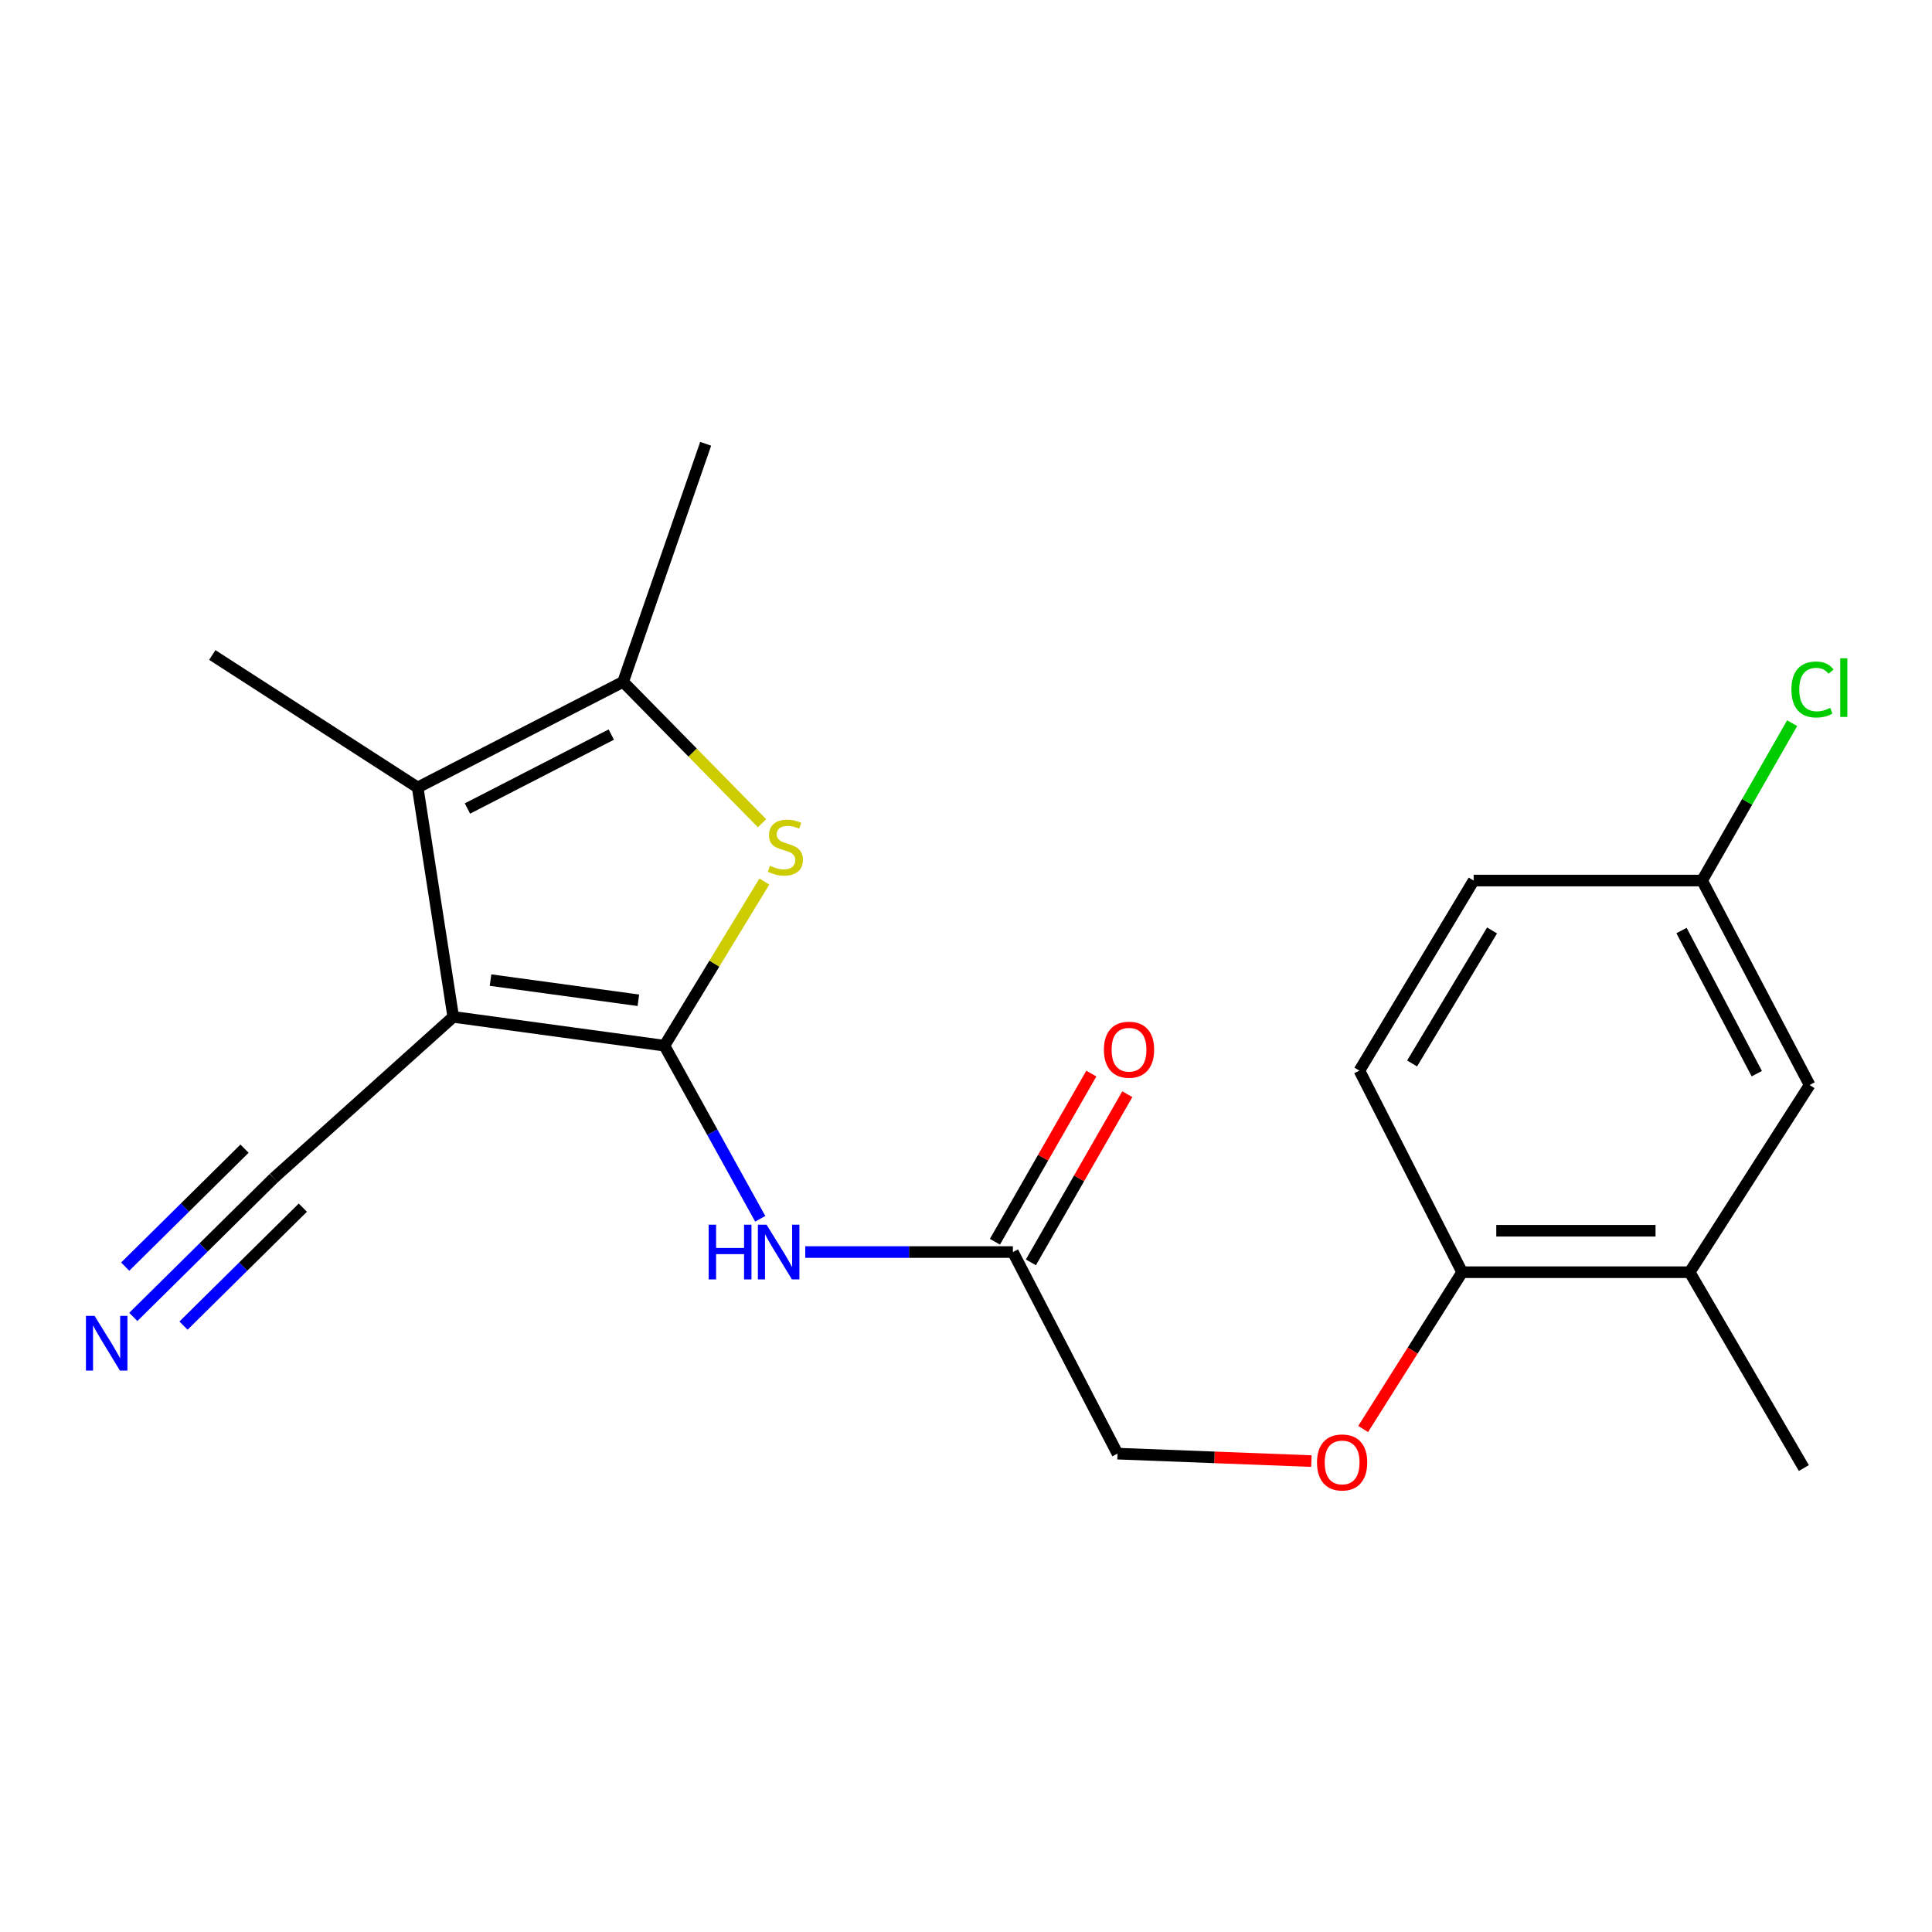 <?xml version='1.0' encoding='iso-8859-1'?>
<svg version='1.1' baseProfile='full'
              xmlns='http://www.w3.org/2000/svg'
                      xmlns:rdkit='http://www.rdkit.org/xml'
                      xmlns:xlink='http://www.w3.org/1999/xlink'
                  xml:space='preserve'
width='1000px' height='1000px' viewBox='0 0 1000 1000'>
<!-- END OF HEADER -->
<rect style='opacity:1.0;fill:#FFFFFF;stroke:none' width='1000' height='1000' x='0' y='0'> </rect>
<path class='bond-0' d='M 343.906,541.247 L 234.59,526.327' style='fill:none;fill-rule:evenodd;stroke:#000000;stroke-width:6px;stroke-linecap:butt;stroke-linejoin:miter;stroke-opacity:1' />
<path class='bond-0' d='M 330.412,517.739 L 253.89,507.295' style='fill:none;fill-rule:evenodd;stroke:#000000;stroke-width:6px;stroke-linecap:butt;stroke-linejoin:miter;stroke-opacity:1' />
<path class='bond-1' d='M 343.906,541.247 L 369.762,498.766' style='fill:none;fill-rule:evenodd;stroke:#000000;stroke-width:6px;stroke-linecap:butt;stroke-linejoin:miter;stroke-opacity:1' />
<path class='bond-1' d='M 369.762,498.766 L 395.618,456.284' style='fill:none;fill-rule:evenodd;stroke:#CCCC00;stroke-width:6px;stroke-linecap:butt;stroke-linejoin:miter;stroke-opacity:1' />
<path class='bond-4' d='M 343.906,541.247 L 368.702,586.047' style='fill:none;fill-rule:evenodd;stroke:#000000;stroke-width:6px;stroke-linecap:butt;stroke-linejoin:miter;stroke-opacity:1' />
<path class='bond-4' d='M 368.702,586.047 L 393.498,630.847' style='fill:none;fill-rule:evenodd;stroke:#0000FF;stroke-width:6px;stroke-linecap:butt;stroke-linejoin:miter;stroke-opacity:1' />
<path class='bond-2' d='M 234.59,526.327 L 216.187,407.589' style='fill:none;fill-rule:evenodd;stroke:#000000;stroke-width:6px;stroke-linecap:butt;stroke-linejoin:miter;stroke-opacity:1' />
<path class='bond-5' d='M 234.59,526.327 L 141.66,609.811' style='fill:none;fill-rule:evenodd;stroke:#000000;stroke-width:6px;stroke-linecap:butt;stroke-linejoin:miter;stroke-opacity:1' />
<path class='bond-3' d='M 394.432,426.103 L 358.483,389.511' style='fill:none;fill-rule:evenodd;stroke:#CCCC00;stroke-width:6px;stroke-linecap:butt;stroke-linejoin:miter;stroke-opacity:1' />
<path class='bond-3' d='M 358.483,389.511 L 322.534,352.919' style='fill:none;fill-rule:evenodd;stroke:#000000;stroke-width:6px;stroke-linecap:butt;stroke-linejoin:miter;stroke-opacity:1' />
<path class='bond-16' d='M 216.187,407.589 L 109.876,339.024' style='fill:none;fill-rule:evenodd;stroke:#000000;stroke-width:6px;stroke-linecap:butt;stroke-linejoin:miter;stroke-opacity:1' />
<path class='bond-21' d='M 216.187,407.589 L 322.534,352.919' style='fill:none;fill-rule:evenodd;stroke:#000000;stroke-width:6px;stroke-linecap:butt;stroke-linejoin:miter;stroke-opacity:1' />
<path class='bond-21' d='M 241.954,418.48 L 316.397,380.211' style='fill:none;fill-rule:evenodd;stroke:#000000;stroke-width:6px;stroke-linecap:butt;stroke-linejoin:miter;stroke-opacity:1' />
<path class='bond-19' d='M 322.534,352.919 L 365.254,229.708' style='fill:none;fill-rule:evenodd;stroke:#000000;stroke-width:6px;stroke-linecap:butt;stroke-linejoin:miter;stroke-opacity:1' />
<path class='bond-7' d='M 416.796,648.059 L 470.538,648.059' style='fill:none;fill-rule:evenodd;stroke:#0000FF;stroke-width:6px;stroke-linecap:butt;stroke-linejoin:miter;stroke-opacity:1' />
<path class='bond-7' d='M 470.538,648.059 L 524.279,648.059' style='fill:none;fill-rule:evenodd;stroke:#000000;stroke-width:6px;stroke-linecap:butt;stroke-linejoin:miter;stroke-opacity:1' />
<path class='bond-6' d='M 141.66,609.811 L 105.328,645.727' style='fill:none;fill-rule:evenodd;stroke:#000000;stroke-width:6px;stroke-linecap:butt;stroke-linejoin:miter;stroke-opacity:1' />
<path class='bond-6' d='M 105.328,645.727 L 68.997,681.642' style='fill:none;fill-rule:evenodd;stroke:#0000FF;stroke-width:6px;stroke-linecap:butt;stroke-linejoin:miter;stroke-opacity:1' />
<path class='bond-6' d='M 126.568,594.544 L 95.686,625.072' style='fill:none;fill-rule:evenodd;stroke:#000000;stroke-width:6px;stroke-linecap:butt;stroke-linejoin:miter;stroke-opacity:1' />
<path class='bond-6' d='M 95.686,625.072 L 64.804,655.601' style='fill:none;fill-rule:evenodd;stroke:#0000FF;stroke-width:6px;stroke-linecap:butt;stroke-linejoin:miter;stroke-opacity:1' />
<path class='bond-6' d='M 156.752,625.078 L 125.87,655.606' style='fill:none;fill-rule:evenodd;stroke:#000000;stroke-width:6px;stroke-linecap:butt;stroke-linejoin:miter;stroke-opacity:1' />
<path class='bond-6' d='M 125.87,655.606 L 94.988,686.134' style='fill:none;fill-rule:evenodd;stroke:#0000FF;stroke-width:6px;stroke-linecap:butt;stroke-linejoin:miter;stroke-opacity:1' />
<path class='bond-12' d='M 533.591,653.397 L 558.542,609.878' style='fill:none;fill-rule:evenodd;stroke:#000000;stroke-width:6px;stroke-linecap:butt;stroke-linejoin:miter;stroke-opacity:1' />
<path class='bond-12' d='M 558.542,609.878 L 583.494,566.358' style='fill:none;fill-rule:evenodd;stroke:#FF0000;stroke-width:6px;stroke-linecap:butt;stroke-linejoin:miter;stroke-opacity:1' />
<path class='bond-12' d='M 514.968,642.72 L 539.919,599.2' style='fill:none;fill-rule:evenodd;stroke:#000000;stroke-width:6px;stroke-linecap:butt;stroke-linejoin:miter;stroke-opacity:1' />
<path class='bond-12' d='M 539.919,599.2 L 564.87,555.68' style='fill:none;fill-rule:evenodd;stroke:#FF0000;stroke-width:6px;stroke-linecap:butt;stroke-linejoin:miter;stroke-opacity:1' />
<path class='bond-14' d='M 524.279,648.059 L 578.413,752.402' style='fill:none;fill-rule:evenodd;stroke:#000000;stroke-width:6px;stroke-linecap:butt;stroke-linejoin:miter;stroke-opacity:1' />
<path class='bond-8' d='M 874.567,658.494 L 756.806,658.494' style='fill:none;fill-rule:evenodd;stroke:#000000;stroke-width:6px;stroke-linecap:butt;stroke-linejoin:miter;stroke-opacity:1' />
<path class='bond-8' d='M 856.903,637.027 L 774.47,637.027' style='fill:none;fill-rule:evenodd;stroke:#000000;stroke-width:6px;stroke-linecap:butt;stroke-linejoin:miter;stroke-opacity:1' />
<path class='bond-11' d='M 874.567,658.494 L 936.655,561.605' style='fill:none;fill-rule:evenodd;stroke:#000000;stroke-width:6px;stroke-linecap:butt;stroke-linejoin:miter;stroke-opacity:1' />
<path class='bond-20' d='M 874.567,658.494 L 933.673,759.856' style='fill:none;fill-rule:evenodd;stroke:#000000;stroke-width:6px;stroke-linecap:butt;stroke-linejoin:miter;stroke-opacity:1' />
<path class='bond-9' d='M 756.806,658.494 L 731.184,699.07' style='fill:none;fill-rule:evenodd;stroke:#000000;stroke-width:6px;stroke-linecap:butt;stroke-linejoin:miter;stroke-opacity:1' />
<path class='bond-9' d='M 731.184,699.07 L 705.562,739.645' style='fill:none;fill-rule:evenodd;stroke:#FF0000;stroke-width:6px;stroke-linecap:butt;stroke-linejoin:miter;stroke-opacity:1' />
<path class='bond-13' d='M 756.806,658.494 L 703.627,554.151' style='fill:none;fill-rule:evenodd;stroke:#000000;stroke-width:6px;stroke-linecap:butt;stroke-linejoin:miter;stroke-opacity:1' />
<path class='bond-10' d='M 678.773,756.262 L 628.593,754.332' style='fill:none;fill-rule:evenodd;stroke:#FF0000;stroke-width:6px;stroke-linecap:butt;stroke-linejoin:miter;stroke-opacity:1' />
<path class='bond-10' d='M 628.593,754.332 L 578.413,752.402' style='fill:none;fill-rule:evenodd;stroke:#000000;stroke-width:6px;stroke-linecap:butt;stroke-linejoin:miter;stroke-opacity:1' />
<path class='bond-22' d='M 936.655,561.605 L 881.007,455.771' style='fill:none;fill-rule:evenodd;stroke:#000000;stroke-width:6px;stroke-linecap:butt;stroke-linejoin:miter;stroke-opacity:1' />
<path class='bond-22' d='M 909.307,555.721 L 870.353,481.637' style='fill:none;fill-rule:evenodd;stroke:#000000;stroke-width:6px;stroke-linecap:butt;stroke-linejoin:miter;stroke-opacity:1' />
<path class='bond-17' d='M 703.627,554.151 L 762.758,455.771' style='fill:none;fill-rule:evenodd;stroke:#000000;stroke-width:6px;stroke-linecap:butt;stroke-linejoin:miter;stroke-opacity:1' />
<path class='bond-17' d='M 730.896,550.453 L 772.288,481.587' style='fill:none;fill-rule:evenodd;stroke:#000000;stroke-width:6px;stroke-linecap:butt;stroke-linejoin:miter;stroke-opacity:1' />
<path class='bond-15' d='M 881.007,455.771 L 762.758,455.771' style='fill:none;fill-rule:evenodd;stroke:#000000;stroke-width:6px;stroke-linecap:butt;stroke-linejoin:miter;stroke-opacity:1' />
<path class='bond-18' d='M 881.007,455.771 L 904.308,415.044' style='fill:none;fill-rule:evenodd;stroke:#000000;stroke-width:6px;stroke-linecap:butt;stroke-linejoin:miter;stroke-opacity:1' />
<path class='bond-18' d='M 904.308,415.044 L 927.609,374.317' style='fill:none;fill-rule:evenodd;stroke:#00CC00;stroke-width:6px;stroke-linecap:butt;stroke-linejoin:miter;stroke-opacity:1' />
<path  class='atom-2' d='M 398.507 448.114
Q 398.827 448.234, 400.147 448.794
Q 401.467 449.354, 402.907 449.714
Q 404.387 450.034, 405.827 450.034
Q 408.507 450.034, 410.067 448.754
Q 411.627 447.434, 411.627 445.154
Q 411.627 443.594, 410.827 442.634
Q 410.067 441.674, 408.867 441.154
Q 407.667 440.634, 405.667 440.034
Q 403.147 439.274, 401.627 438.554
Q 400.147 437.834, 399.067 436.314
Q 398.027 434.794, 398.027 432.234
Q 398.027 428.674, 400.427 426.474
Q 402.867 424.274, 407.667 424.274
Q 410.947 424.274, 414.667 425.834
L 413.747 428.914
Q 410.347 427.514, 407.787 427.514
Q 405.027 427.514, 403.507 428.674
Q 401.987 429.794, 402.027 431.754
Q 402.027 433.274, 402.787 434.194
Q 403.587 435.114, 404.707 435.634
Q 405.867 436.154, 407.787 436.754
Q 410.347 437.554, 411.867 438.354
Q 413.387 439.154, 414.467 440.794
Q 415.587 442.394, 415.587 445.154
Q 415.587 449.074, 412.947 451.194
Q 410.347 453.274, 405.987 453.274
Q 403.467 453.274, 401.547 452.714
Q 399.667 452.194, 397.427 451.274
L 398.507 448.114
' fill='#CCCC00'/>
<path  class='atom-5' d='M 366.805 633.899
L 370.645 633.899
L 370.645 645.939
L 385.125 645.939
L 385.125 633.899
L 388.965 633.899
L 388.965 662.219
L 385.125 662.219
L 385.125 649.139
L 370.645 649.139
L 370.645 662.219
L 366.805 662.219
L 366.805 633.899
' fill='#0000FF'/>
<path  class='atom-5' d='M 396.765 633.899
L 406.045 648.899
Q 406.965 650.379, 408.445 653.059
Q 409.925 655.739, 410.005 655.899
L 410.005 633.899
L 413.765 633.899
L 413.765 662.219
L 409.885 662.219
L 399.925 645.819
Q 398.765 643.899, 397.525 641.699
Q 396.325 639.499, 395.965 638.819
L 395.965 662.219
L 392.285 662.219
L 392.285 633.899
L 396.765 633.899
' fill='#0000FF'/>
<path  class='atom-7' d='M 48.958 681.103
L 58.238 696.103
Q 59.158 697.583, 60.638 700.263
Q 62.118 702.943, 62.198 703.103
L 62.198 681.103
L 65.958 681.103
L 65.958 709.423
L 62.078 709.423
L 52.118 693.023
Q 50.958 691.103, 49.718 688.903
Q 48.518 686.703, 48.158 686.023
L 48.158 709.423
L 44.478 709.423
L 44.478 681.103
L 48.958 681.103
' fill='#0000FF'/>
<path  class='atom-11' d='M 681.682 756.954
Q 681.682 750.154, 685.042 746.354
Q 688.402 742.554, 694.682 742.554
Q 700.962 742.554, 704.322 746.354
Q 707.682 750.154, 707.682 756.954
Q 707.682 763.834, 704.282 767.754
Q 700.882 771.634, 694.682 771.634
Q 688.442 771.634, 685.042 767.754
Q 681.682 763.874, 681.682 756.954
M 694.682 768.434
Q 699.002 768.434, 701.322 765.554
Q 703.682 762.634, 703.682 756.954
Q 703.682 751.394, 701.322 748.594
Q 699.002 745.754, 694.682 745.754
Q 690.362 745.754, 688.002 748.554
Q 685.682 751.354, 685.682 756.954
Q 685.682 762.674, 688.002 765.554
Q 690.362 768.434, 694.682 768.434
' fill='#FF0000'/>
<path  class='atom-13' d='M 571.376 543.318
Q 571.376 536.518, 574.736 532.718
Q 578.096 528.918, 584.376 528.918
Q 590.656 528.918, 594.016 532.718
Q 597.376 536.518, 597.376 543.318
Q 597.376 550.198, 593.976 554.118
Q 590.576 557.998, 584.376 557.998
Q 578.136 557.998, 574.736 554.118
Q 571.376 550.238, 571.376 543.318
M 584.376 554.798
Q 588.696 554.798, 591.016 551.918
Q 593.376 548.998, 593.376 543.318
Q 593.376 537.758, 591.016 534.958
Q 588.696 532.118, 584.376 532.118
Q 580.056 532.118, 577.696 534.918
Q 575.376 537.718, 575.376 543.318
Q 575.376 549.038, 577.696 551.918
Q 580.056 554.798, 584.376 554.798
' fill='#FF0000'/>
<path  class='atom-19' d='M 927.226 356.88
Q 927.226 349.84, 930.506 346.16
Q 933.826 342.44, 940.106 342.44
Q 945.946 342.44, 949.066 346.56
L 946.426 348.72
Q 944.146 345.72, 940.106 345.72
Q 935.826 345.72, 933.546 348.6
Q 931.306 351.44, 931.306 356.88
Q 931.306 362.48, 933.626 365.36
Q 935.986 368.24, 940.546 368.24
Q 943.666 368.24, 947.306 366.36
L 948.426 369.36
Q 946.946 370.32, 944.706 370.88
Q 942.466 371.44, 939.986 371.44
Q 933.826 371.44, 930.506 367.68
Q 927.226 363.92, 927.226 356.88
' fill='#00CC00'/>
<path  class='atom-19' d='M 952.506 340.72
L 956.186 340.72
L 956.186 371.08
L 952.506 371.08
L 952.506 340.72
' fill='#00CC00'/>
</svg>
